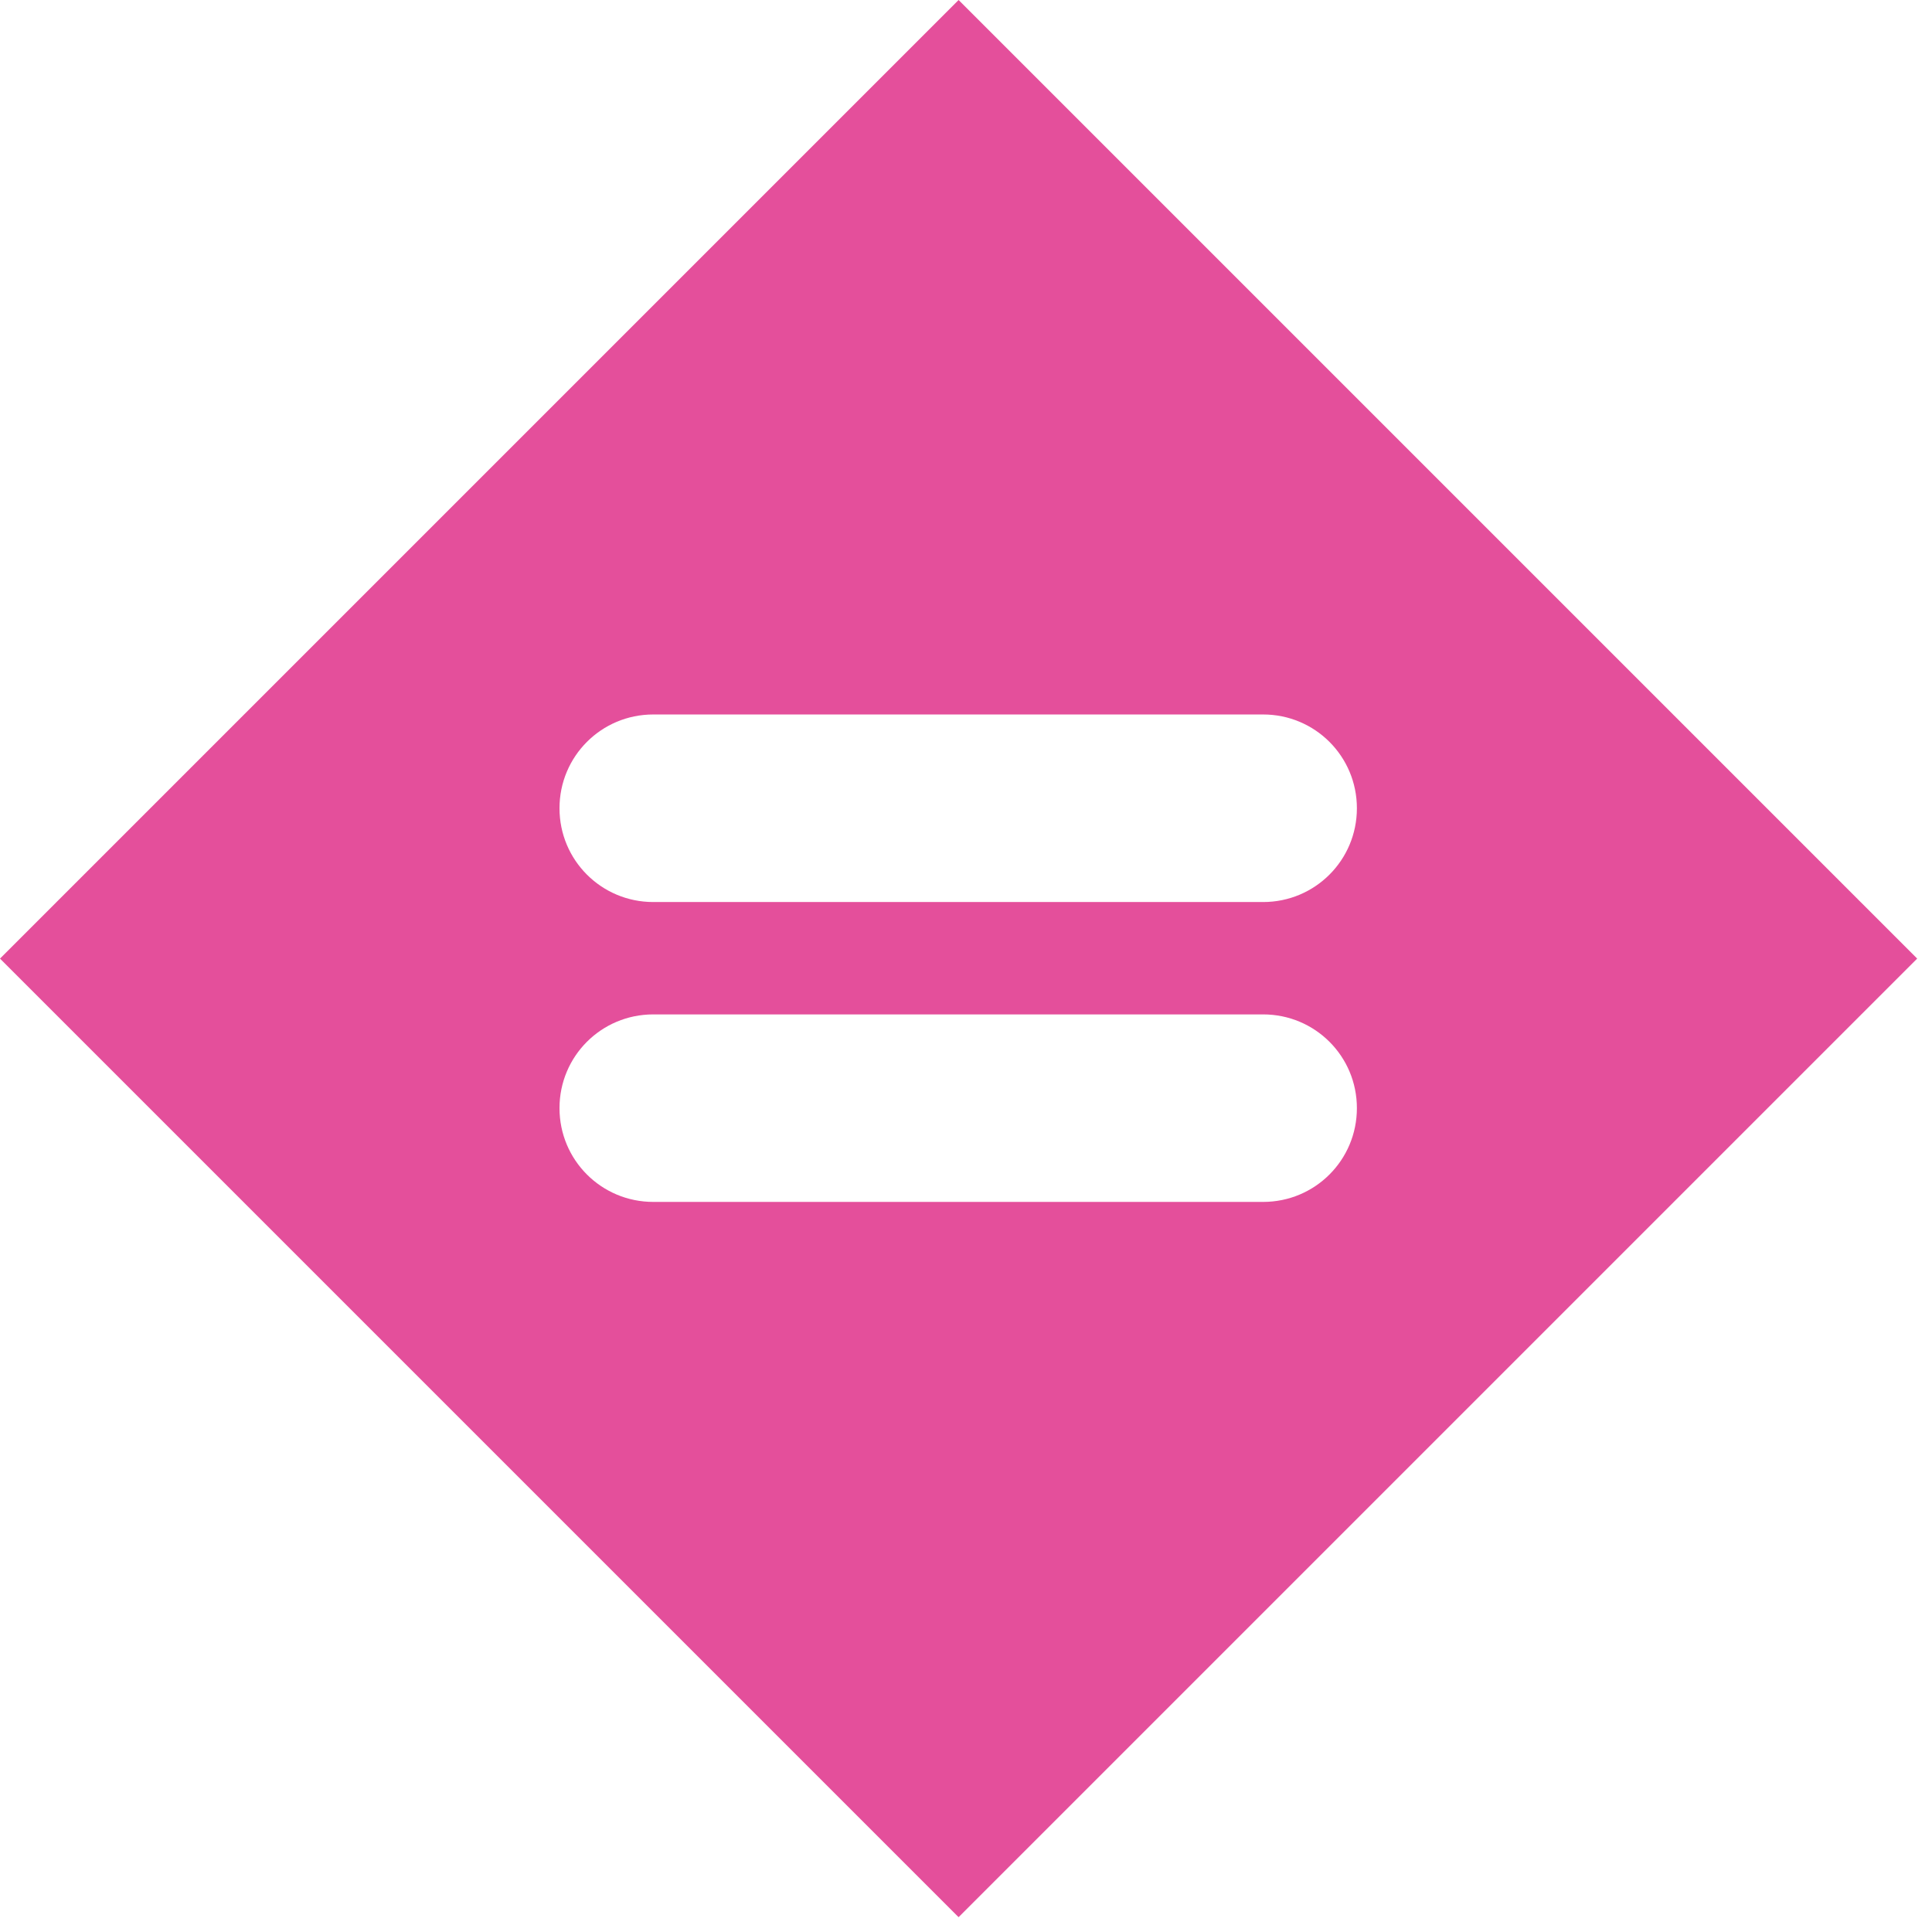 <svg width="37" height="37" viewBox="0 0 37 37" fill="none" xmlns="http://www.w3.org/2000/svg">
<path d="M18.358 0L0 18.358L18.358 36.716L36.716 18.358L18.358 0ZM12.511 13.683H24.19C25.185 13.683 25.986 14.485 25.986 15.479C25.986 16.473 25.185 17.275 24.19 17.275H12.511C11.516 17.275 10.715 16.473 10.715 15.479C10.715 14.485 11.516 13.683 12.511 13.683ZM24.19 23.018H12.511C11.516 23.018 10.715 22.216 10.715 21.222C10.715 20.228 11.516 19.427 12.511 19.427H24.19C25.185 19.427 25.986 20.228 25.986 21.222C25.986 22.216 25.185 23.018 24.19 23.018Z" fill="#E44F9B"/>
</svg>
